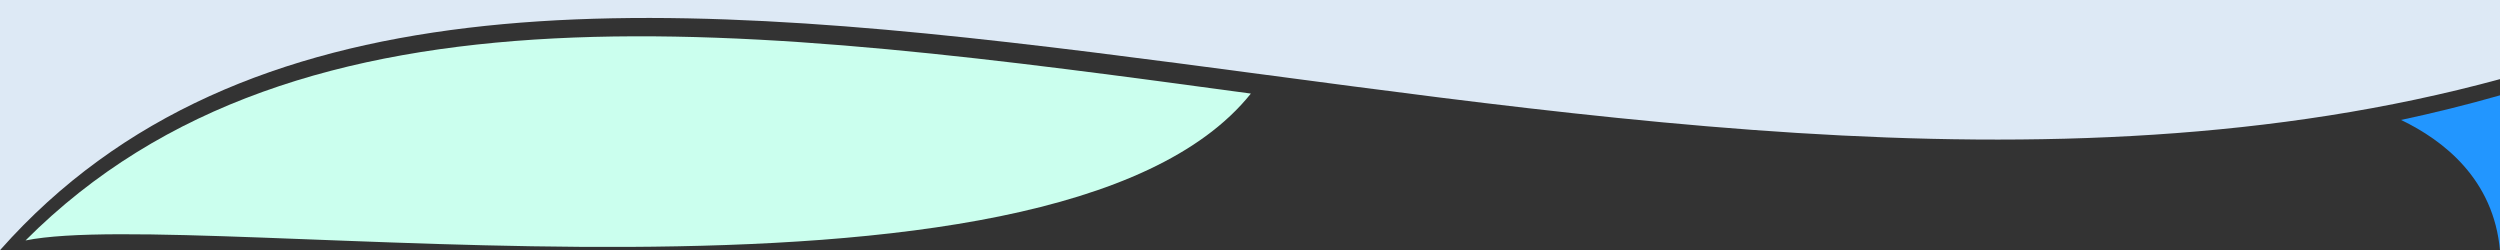 <?xml version="1.0" encoding="utf-8"?>
<!-- Generator: Adobe Illustrator 22.1.0, SVG Export Plug-In . SVG Version: 6.00 Build 0)  -->
<svg version="1.1" id="Layer_1" xmlns="http://www.w3.org/2000/svg" xmlns:xlink="http://www.w3.org/1999/xlink" x="0px" y="0px"
	 viewBox="0 0 1440 144" style="enable-background:new 0 0 1440 144;" xml:space="preserve">
<rect x="0" y="0" width="1440" height="144" fill="#333333" stroke="none"/>
<style type="text/css">
	.st0{clip-path:url(#SVGID_2_);}
	.st1{fill:#2296FF;}
	.st2{fill:#CBFFEE;}
	.st3{fill:#DDE9F5;}
</style>
<g>
	<defs>
		<rect id="SVGID_1_" width="1440" height="144"/>
	</defs>
	<clipPath id="SVGID_2_">
		<use xlink:href="#SVGID_1_"  style="overflow:visible;"/>
	</clipPath>
	<g class="st0">
		<path class="st1" d="M1440,144.4c0-19.7,0-65.5,0-89.5c-18.9,5.4-37.9,10.1-57,14.2C1407.4,80.8,1436.4,103.2,1440,144.4z"/>
		<path class="st2" d="M14.7,138.5c99.6-20.2,591.6,58.3,705.8-84.6C433,14.9,172.8-20,14.7,138.5z"/>
		<path class="st3" d="M1440.3,45.4V-2.3L735-0.4H0v144.5c278.6-314.3,920,43.3,1440.3-98.6C1440.3,45.5,1440.3,45.5,1440.3,45.4z"
			/>
	</g>
</g>
</svg>
